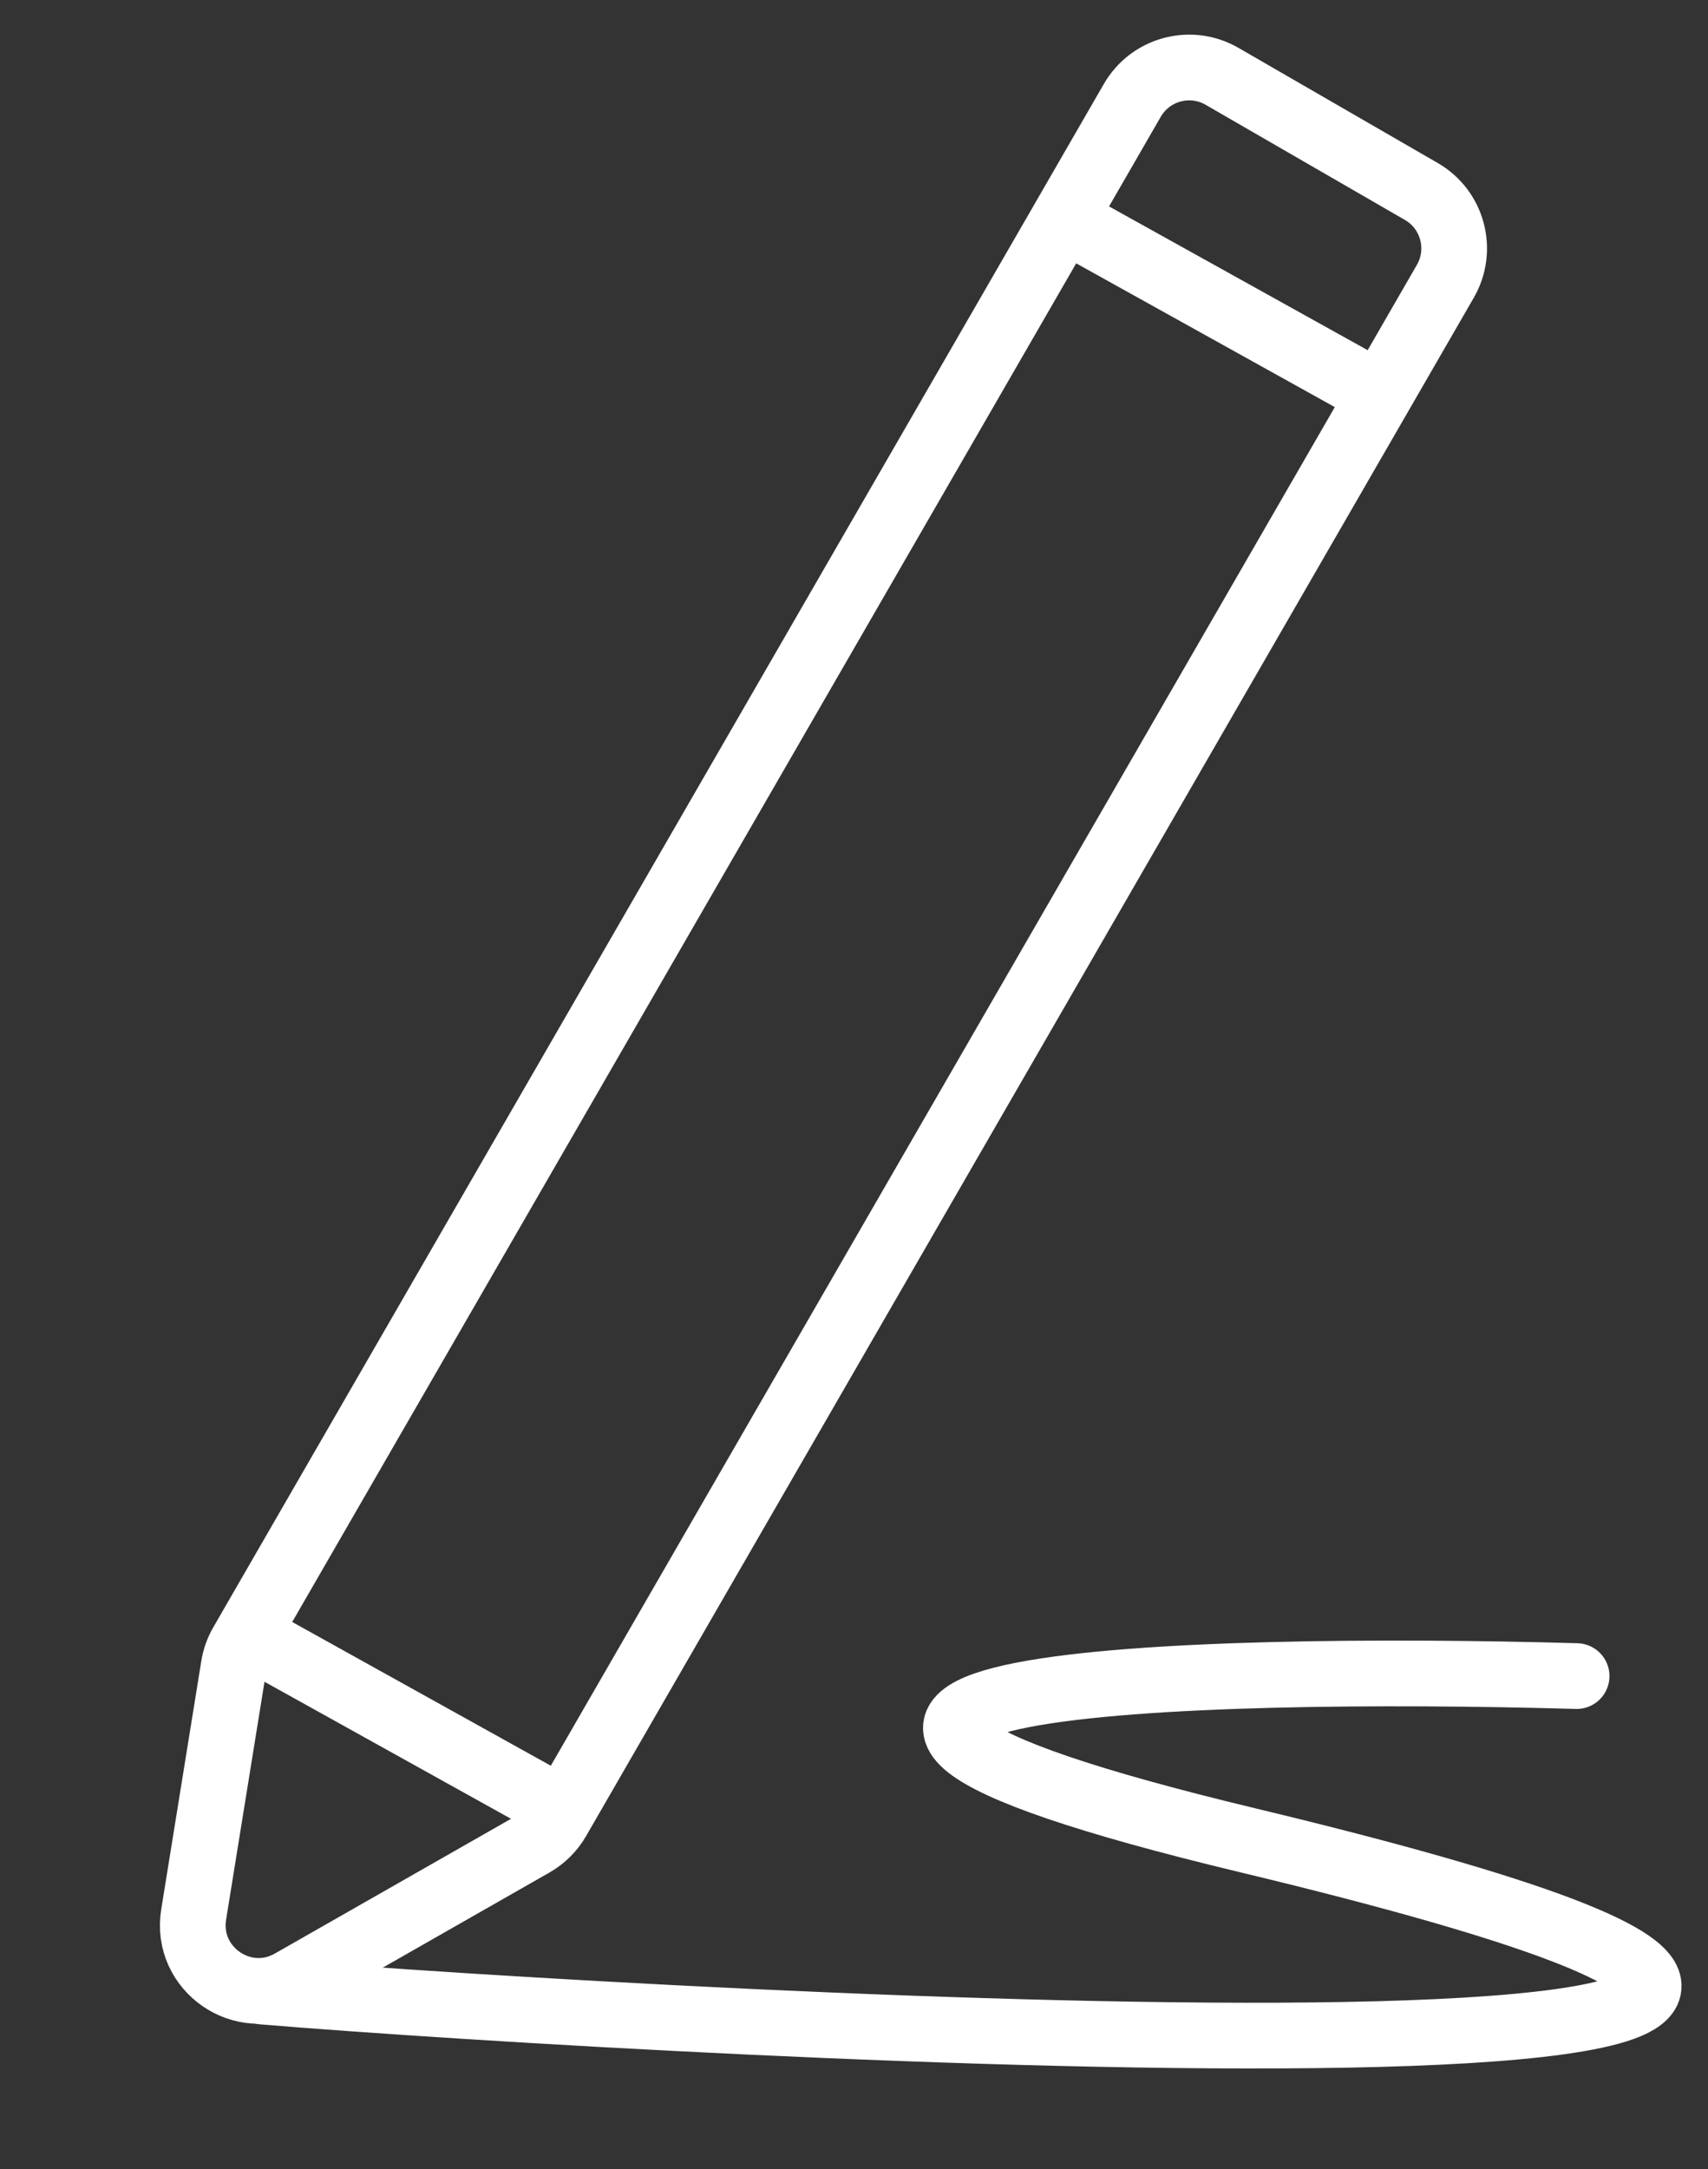 <svg width="26" height="33" viewBox="0 0 26 33" fill="none" xmlns="http://www.w3.org/2000/svg">
<rect x="0" y="0" width="26" height="33" fill="#333333" stroke="none"/>
<path d="M17.236 1.528C17.512 1.049 18.124 0.885 18.602 1.161L21.636 2.913C22.114 3.189 22.278 3.8 22.002 4.279L8.488 27.685C8.399 27.839 8.271 27.966 8.117 28.054L4.431 30.156C3.701 30.572 2.814 29.957 2.948 29.128L3.558 25.35C3.577 25.23 3.618 25.115 3.679 25.009L17.236 1.528Z" stroke="white" stroke-linejoin="round"/>
<path d="M16.5 3.5L21 6" stroke="white" stroke-linecap="round" stroke-linejoin="round"/>
<path d="M4 25L8.5 27.5" stroke="white" stroke-linecap="round" stroke-linejoin="round"/>
<path d="M4 30.3C10 30.8 37 32.32 19 28C9 25.6 18.167 25.333 24 25.5" stroke="white" stroke-linecap="round" stroke-linejoin="round"/>
</svg>
